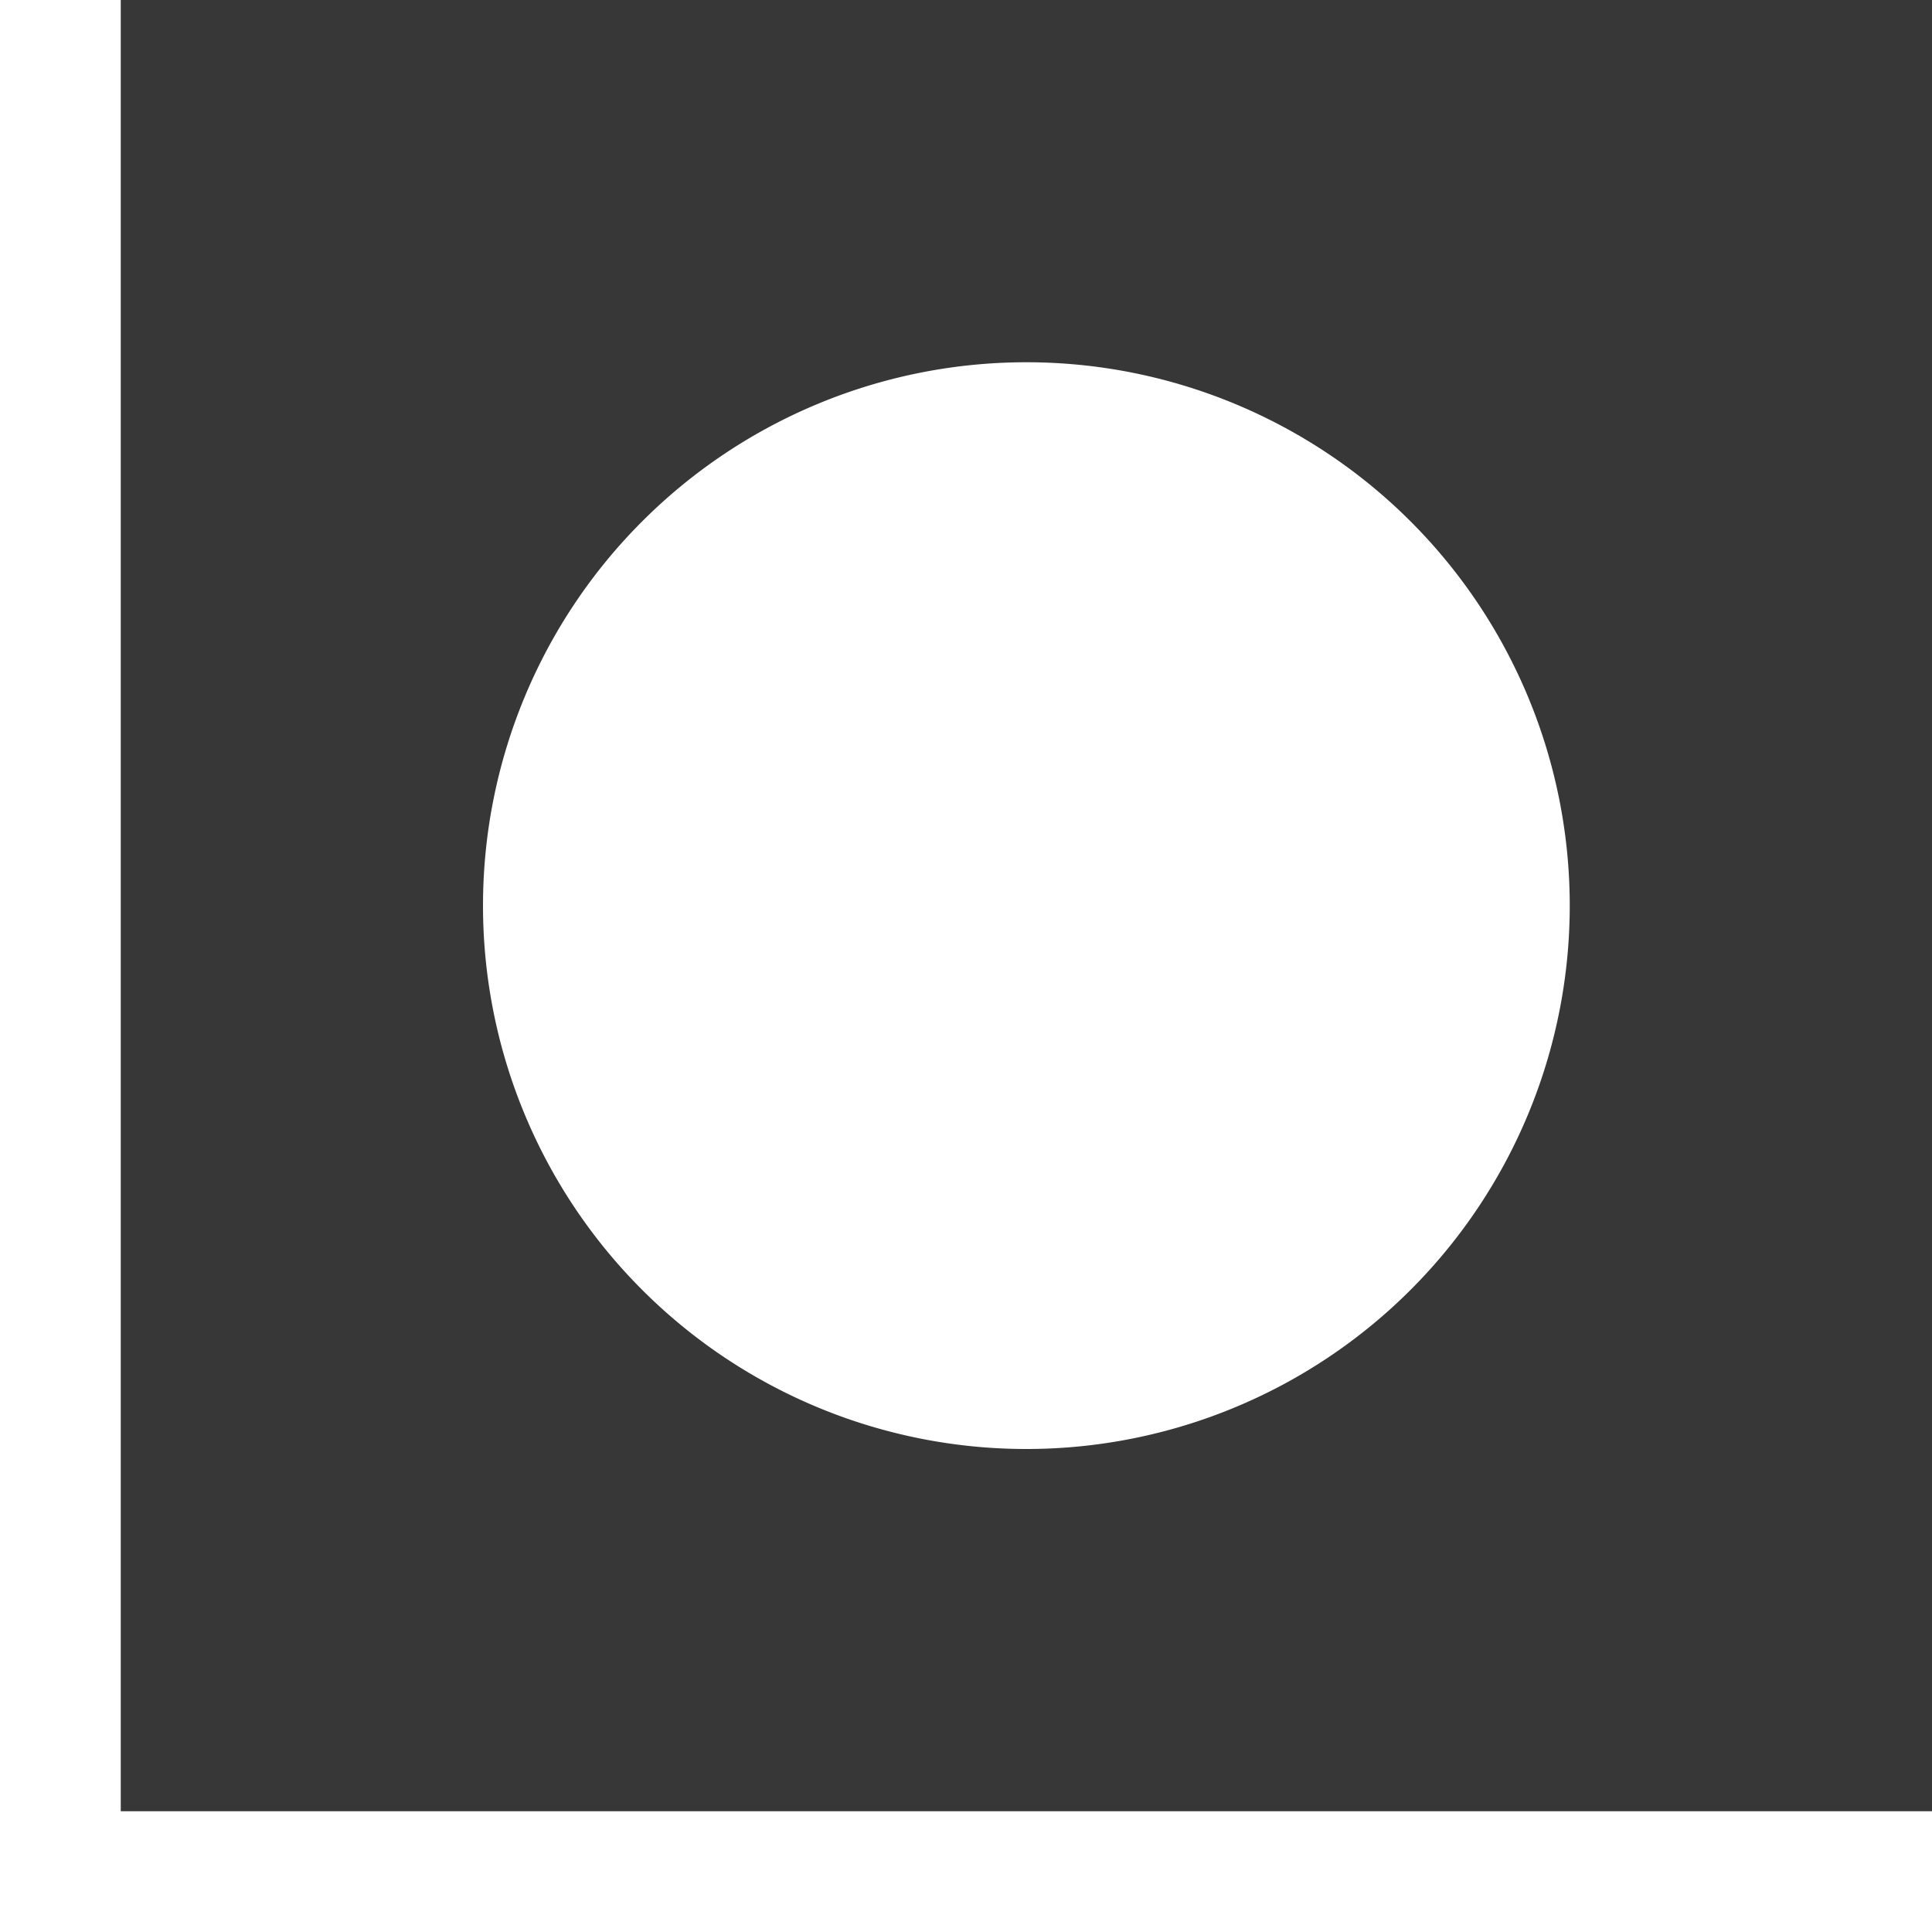 <?xml version="1.0" encoding="utf-8"?>
<svg width="800px" height="800px" viewBox="0 0 16 16" xmlns:dc="http://purl.org/dc/elements/1.1/" xmlns:cc="http://creativecommons.org/ns#" xmlns:rdf="http://www.w3.org/1999/02/22-rdf-syntax-ns#" xmlns="http://www.w3.org/2000/svg" version="1.1" id="svg2">


<g transform="translate(0 -16)" id="layer1">

<g style="display:inline;fill:#d2d2d2;fill-opacity:1" id="Layer_2-1" transform="matrix(.5 0 0 .5 0 15)">

<path id="rect4610-6" transform="matrix(2 0 0 2 0 2)" d="M1 0v15h15V0zm7.5 3A4.5 4.5 0 0 1 13 7.5 4.5 4.5 0 0 1 8.5 12 4.5 4.5 0 0 1 4 7.5 4.5 4.5 0 0 1 8.5 3z" style="color:#000000;font-style:normal;font-variant:normal;font-weight:400;font-stretch:normal;font-size:medium;line-height:normal;font-family:sans-serif;text-indent:0;text-align:start;text-decoration:none;text-decoration-line:none;text-decoration-style:solid;text-decoration-color:#000000;letter-spacing:normal;word-spacing:normal;text-transform:none;writing-mode:lr-tb;direction:ltr;baseline-shift:baseline;text-anchor:start;white-space:normal;clip-rule:nonzero;display:inline;overflow:visible;visibility:visible;opacity:1;isolation:auto;mix-blend-mode:normal;color-interpolation:sRGB;color-interpolation-filters:linearRGB;solid-color:#000000;solid-opacity:1;fill:#373737;fill-opacity:1;fill-rule:nonzero;stroke:none;stroke-width:1;stroke-linecap:square;stroke-linejoin:miter;stroke-miterlimit:4;stroke-dasharray:none;stroke-dashoffset:1;stroke-opacity:1;color-rendering:auto;image-rendering:auto;shape-rendering:auto;text-rendering:auto;enable-background:accumulate"/>

</g>

</g>

</svg>